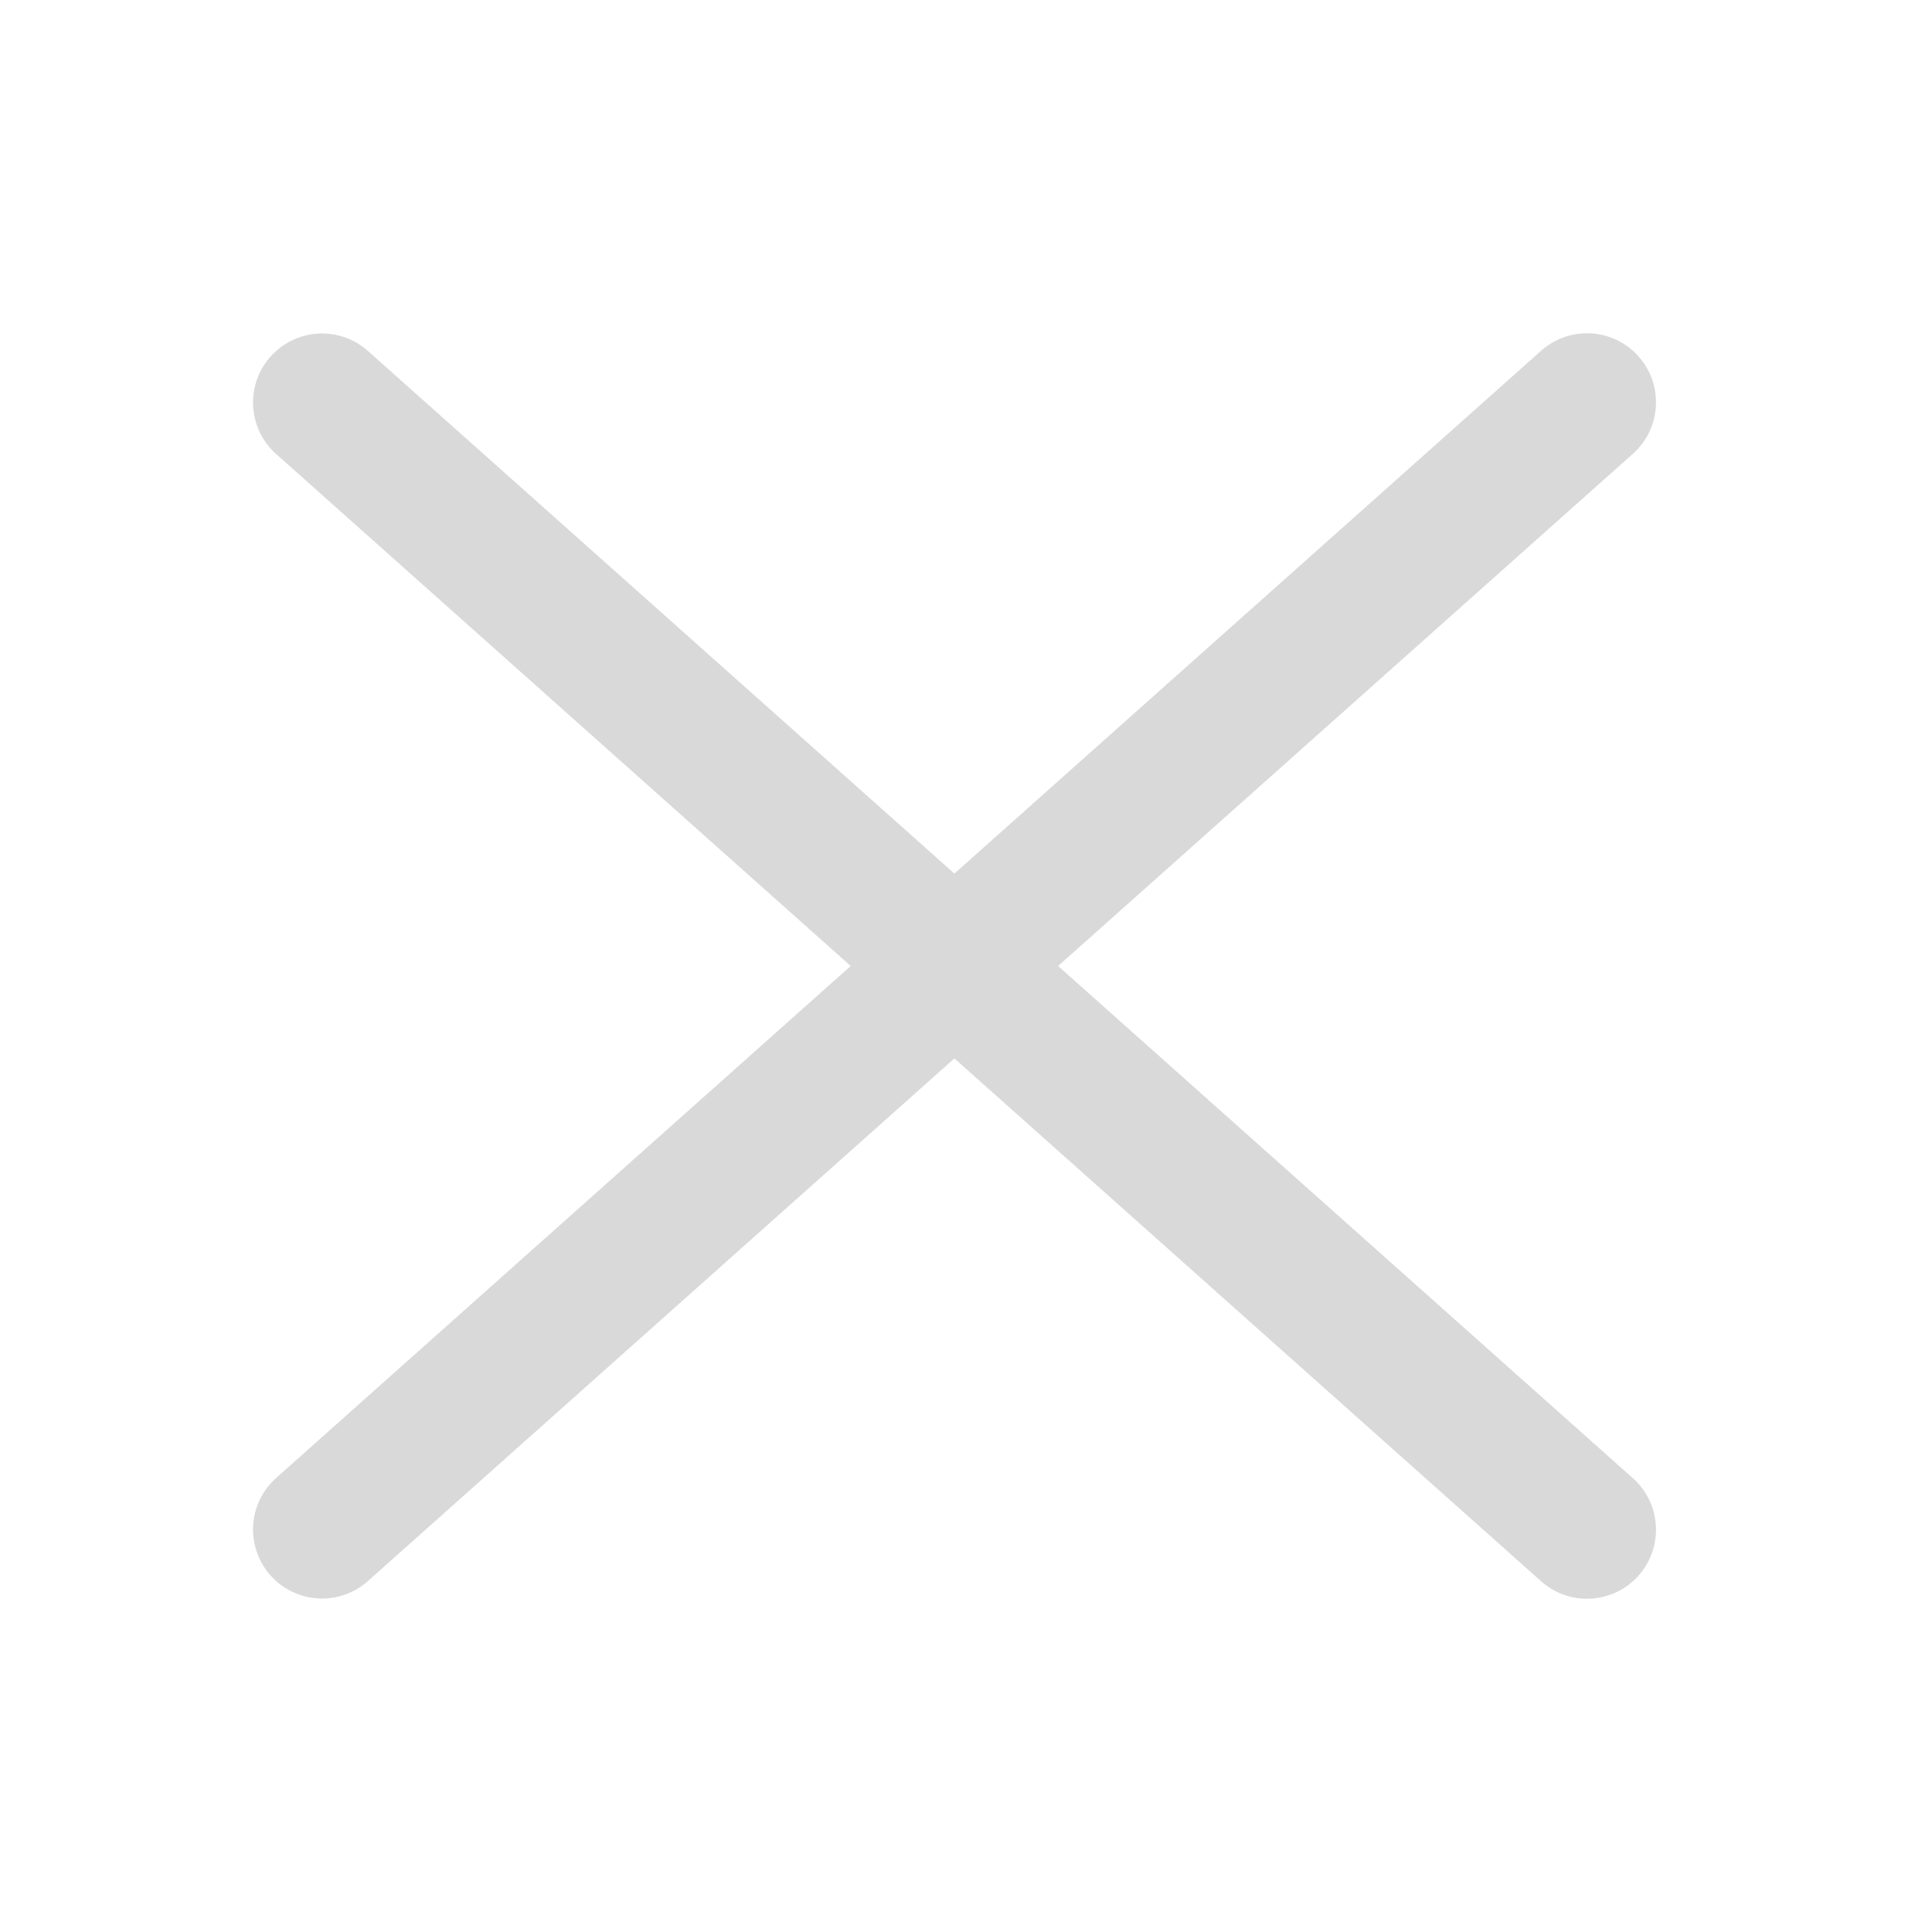 <svg width="28" height="28" viewBox="0 0 28 28" fill="none" xmlns="http://www.w3.org/2000/svg">
<path d="M23 22.17L4.667 5.833" stroke="#D9D9D9" stroke-width="2" stroke-linecap="round" stroke-linejoin="round"/>
<path d="M23 5.83L4.667 22.167" stroke="#D9D9D9" stroke-width="2" stroke-linecap="round" stroke-linejoin="round"/>
</svg>
